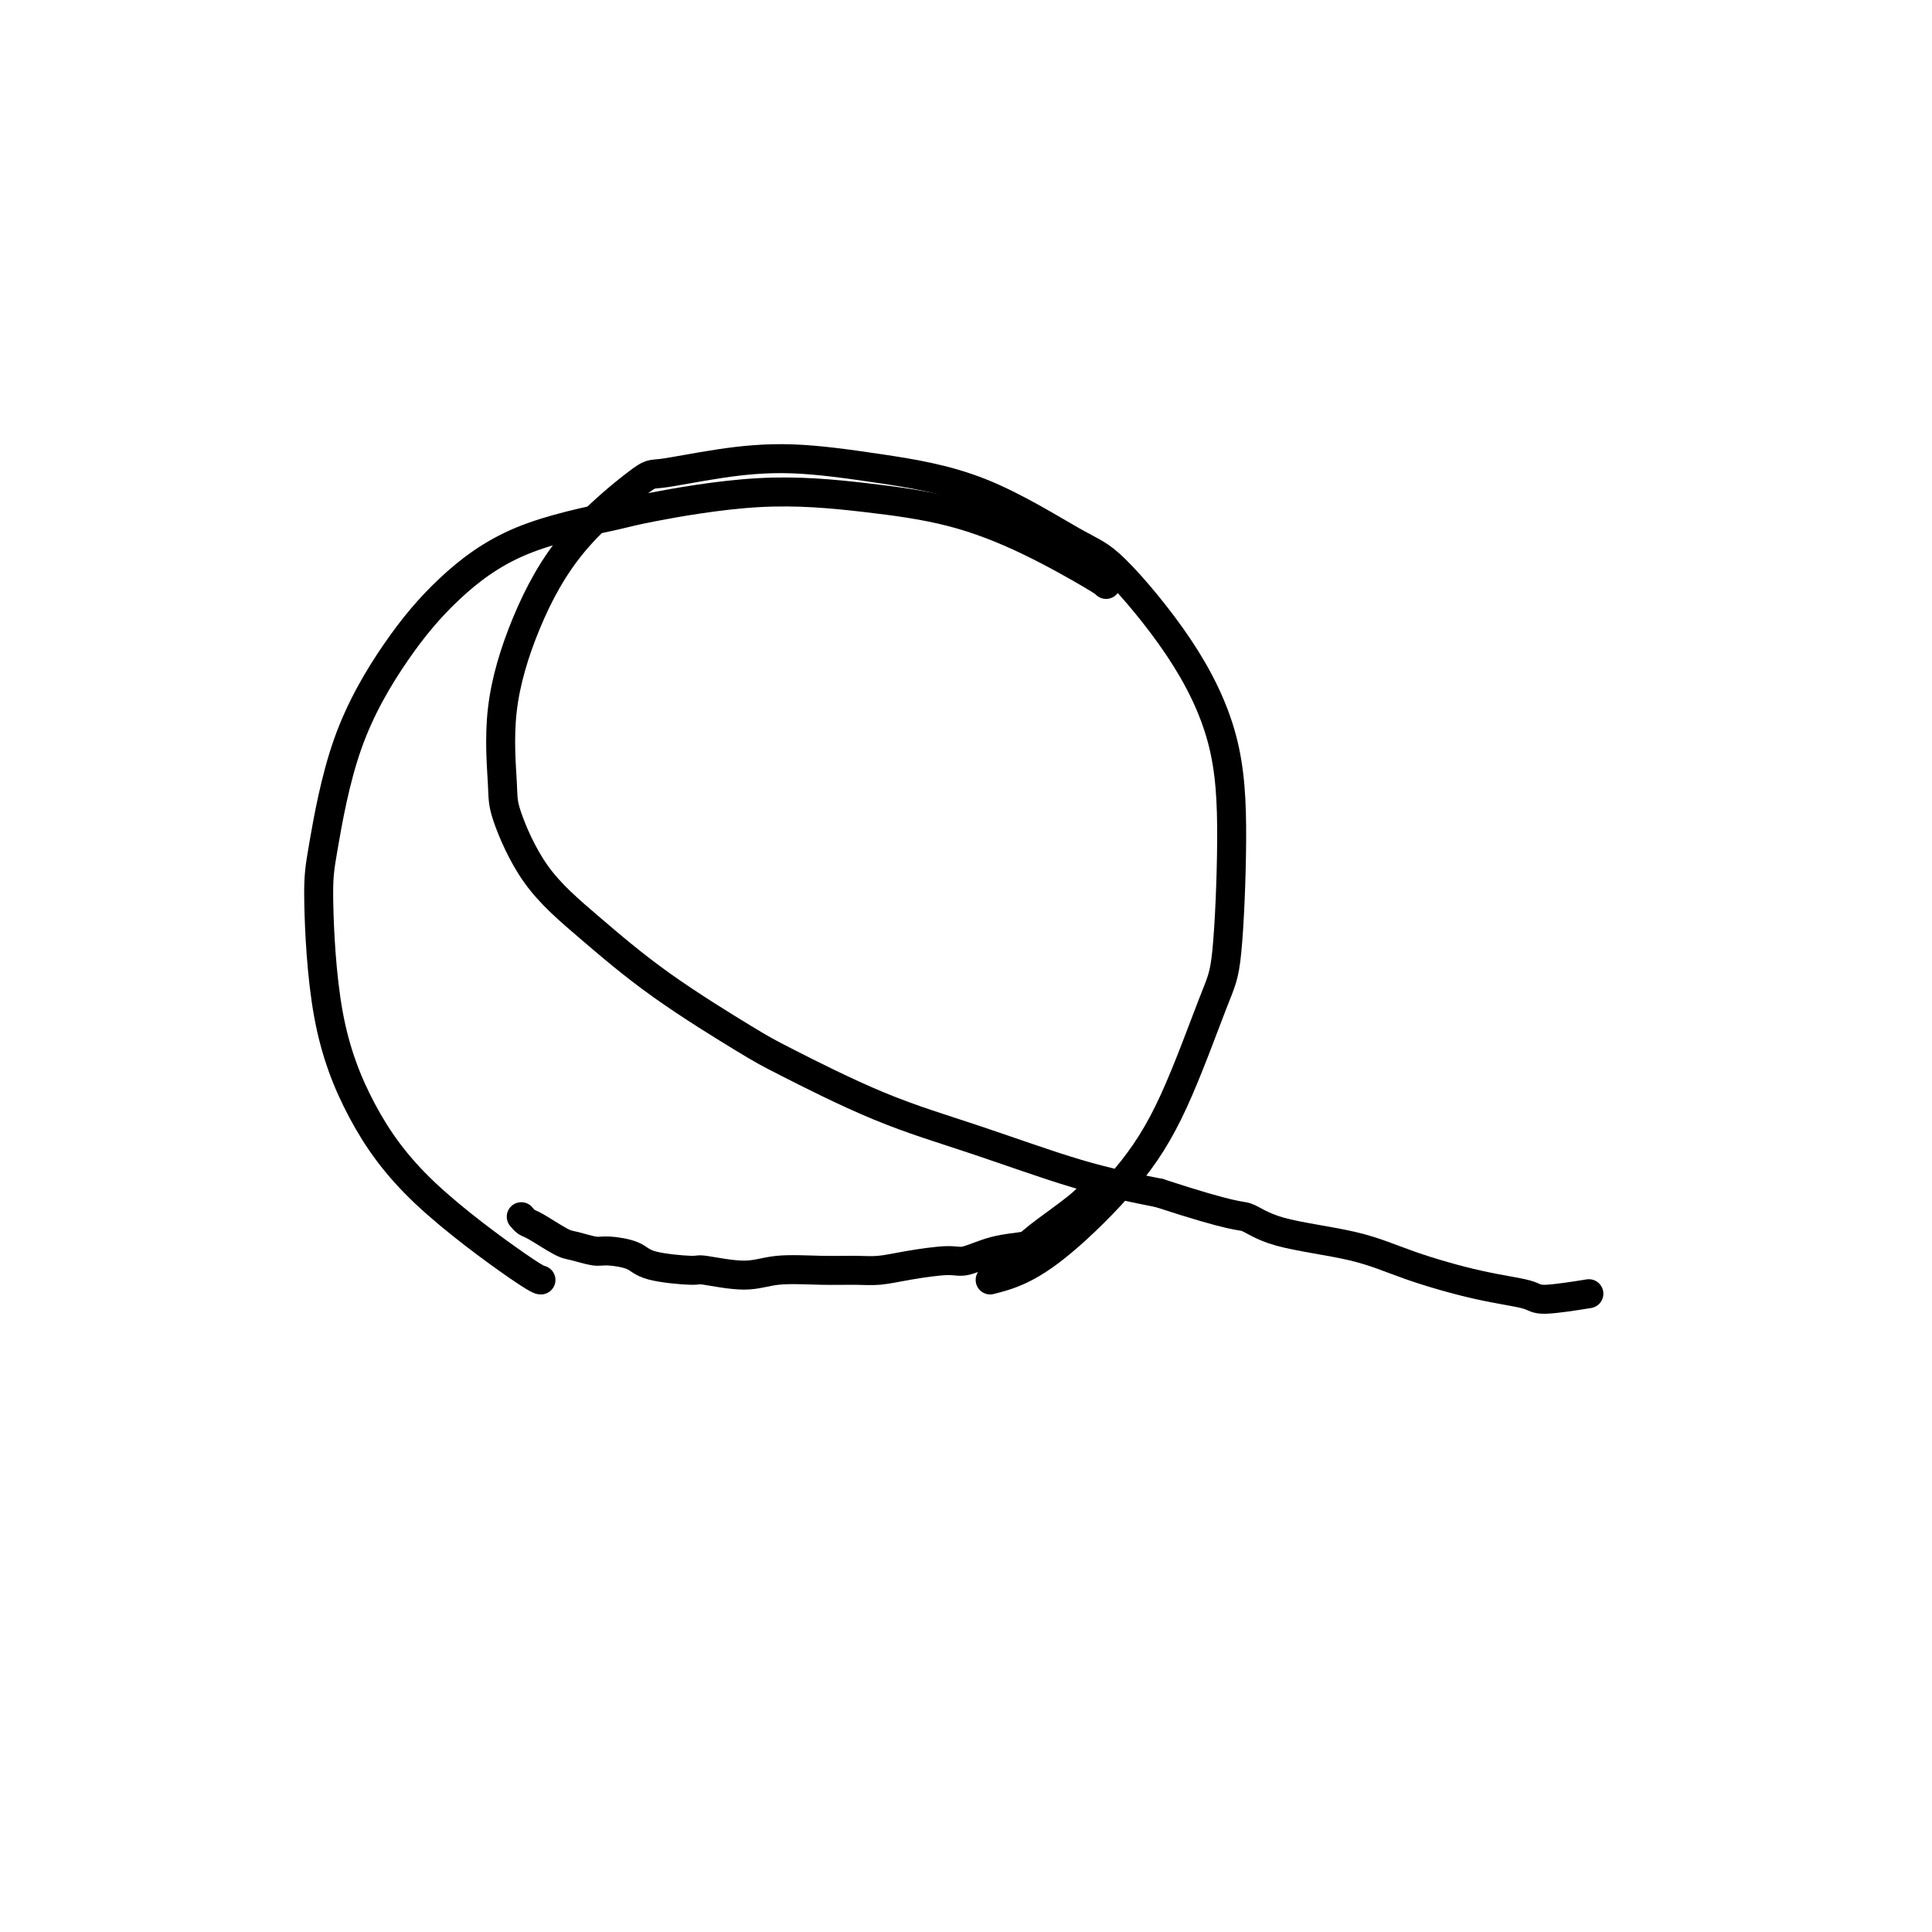 <svg viewBox='0 0 400 400' version='1.1' xmlns='http://www.w3.org/2000/svg' xmlns:xlink='http://www.w3.org/1999/xlink'><g fill='none' stroke='#000000' stroke-width='6' stroke-linecap='round' stroke-linejoin='round'><path d='M229,121c-0.171,-0.214 -0.342,-0.428 -3,-2c-2.658,-1.572 -7.805,-4.502 -13,-7c-5.195,-2.498 -10.440,-4.563 -16,-6c-5.560,-1.437 -11.436,-2.244 -18,-3c-6.564,-0.756 -13.816,-1.460 -22,-1c-8.184,0.460 -17.300,2.084 -22,3c-4.700,0.916 -4.984,1.124 -9,2c-4.016,0.876 -11.766,2.421 -18,5c-6.234,2.579 -10.953,6.191 -15,10c-4.047,3.809 -7.421,7.815 -11,13c-3.579,5.185 -7.361,11.548 -10,19c-2.639,7.452 -4.133,15.993 -5,21c-0.867,5.007 -1.105,6.480 -1,12c0.105,5.520 0.554,15.087 2,23c1.446,7.913 3.890,14.173 7,20c3.110,5.827 6.885,11.222 13,17c6.115,5.778 14.569,11.940 19,15c4.431,3.060 4.837,3.017 5,3c0.163,-0.017 0.081,-0.009 0,0'/><path d='M205,265c1.846,-0.470 3.691,-0.940 6,-2c2.309,-1.060 5.080,-2.708 9,-6c3.920,-3.292 8.988,-8.226 13,-13c4.012,-4.774 6.968,-9.387 10,-16c3.032,-6.613 6.139,-15.225 8,-20c1.861,-4.775 2.476,-5.713 3,-11c0.524,-5.287 0.955,-14.922 1,-23c0.045,-8.078 -0.298,-14.600 -2,-21c-1.702,-6.400 -4.764,-12.677 -9,-19c-4.236,-6.323 -9.645,-12.693 -13,-16c-3.355,-3.307 -4.656,-3.550 -9,-6c-4.344,-2.450 -11.732,-7.108 -19,-10c-7.268,-2.892 -14.417,-4.020 -21,-5c-6.583,-0.980 -12.599,-1.814 -18,-2c-5.401,-0.186 -10.187,0.276 -15,1c-4.813,0.724 -9.655,1.711 -12,2c-2.345,0.289 -2.194,-0.120 -5,2c-2.806,2.120 -8.570,6.770 -13,12c-4.430,5.230 -7.526,11.042 -10,17c-2.474,5.958 -4.324,12.062 -5,18c-0.676,5.938 -0.176,11.710 0,15c0.176,3.290 0.028,4.100 1,7c0.972,2.900 3.063,7.891 6,12c2.937,4.109 6.720,7.336 11,11c4.280,3.664 9.056,7.765 15,12c5.944,4.235 13.054,8.604 17,11c3.946,2.396 4.726,2.819 9,5c4.274,2.181 12.043,6.121 19,9c6.957,2.879 13.104,4.698 20,7c6.896,2.302 14.542,5.086 21,7c6.458,1.914 11.729,2.957 17,4'/><path d='M240,247c15.769,5.163 16.692,4.570 18,5c1.308,0.430 3.002,1.883 7,3c3.998,1.117 10.300,1.898 15,3c4.700,1.102 7.797,2.526 12,4c4.203,1.474 9.513,2.997 14,4c4.487,1.003 8.151,1.485 10,2c1.849,0.515 1.882,1.062 4,1c2.118,-0.062 6.319,-0.732 8,-1c1.681,-0.268 0.840,-0.134 0,0'/><path d='M108,252c0.024,0.028 0.048,0.057 0,0c-0.048,-0.057 -0.166,-0.198 0,0c0.166,0.198 0.618,0.737 1,1c0.382,0.263 0.694,0.252 2,1c1.306,0.748 3.607,2.255 5,3c1.393,0.745 1.879,0.728 3,1c1.121,0.272 2.875,0.833 4,1c1.125,0.167 1.619,-0.062 3,0c1.381,0.062 3.649,0.414 5,1c1.351,0.586 1.785,1.407 4,2c2.215,0.593 6.211,0.958 8,1c1.789,0.042 1.370,-0.238 3,0c1.630,0.238 5.309,0.993 8,1c2.691,0.007 4.393,-0.733 7,-1c2.607,-0.267 6.120,-0.062 9,0c2.880,0.062 5.129,-0.020 7,0c1.871,0.020 3.366,0.142 5,0c1.634,-0.142 3.408,-0.549 6,-1c2.592,-0.451 6.001,-0.946 8,-1c1.999,-0.054 2.587,0.334 4,0c1.413,-0.334 3.650,-1.389 6,-2c2.350,-0.611 4.812,-0.777 6,-1c1.188,-0.223 1.102,-0.503 3,-2c1.898,-1.497 5.780,-4.211 8,-6c2.220,-1.789 2.777,-2.654 3,-3c0.223,-0.346 0.111,-0.173 0,0'/></g>
</svg>